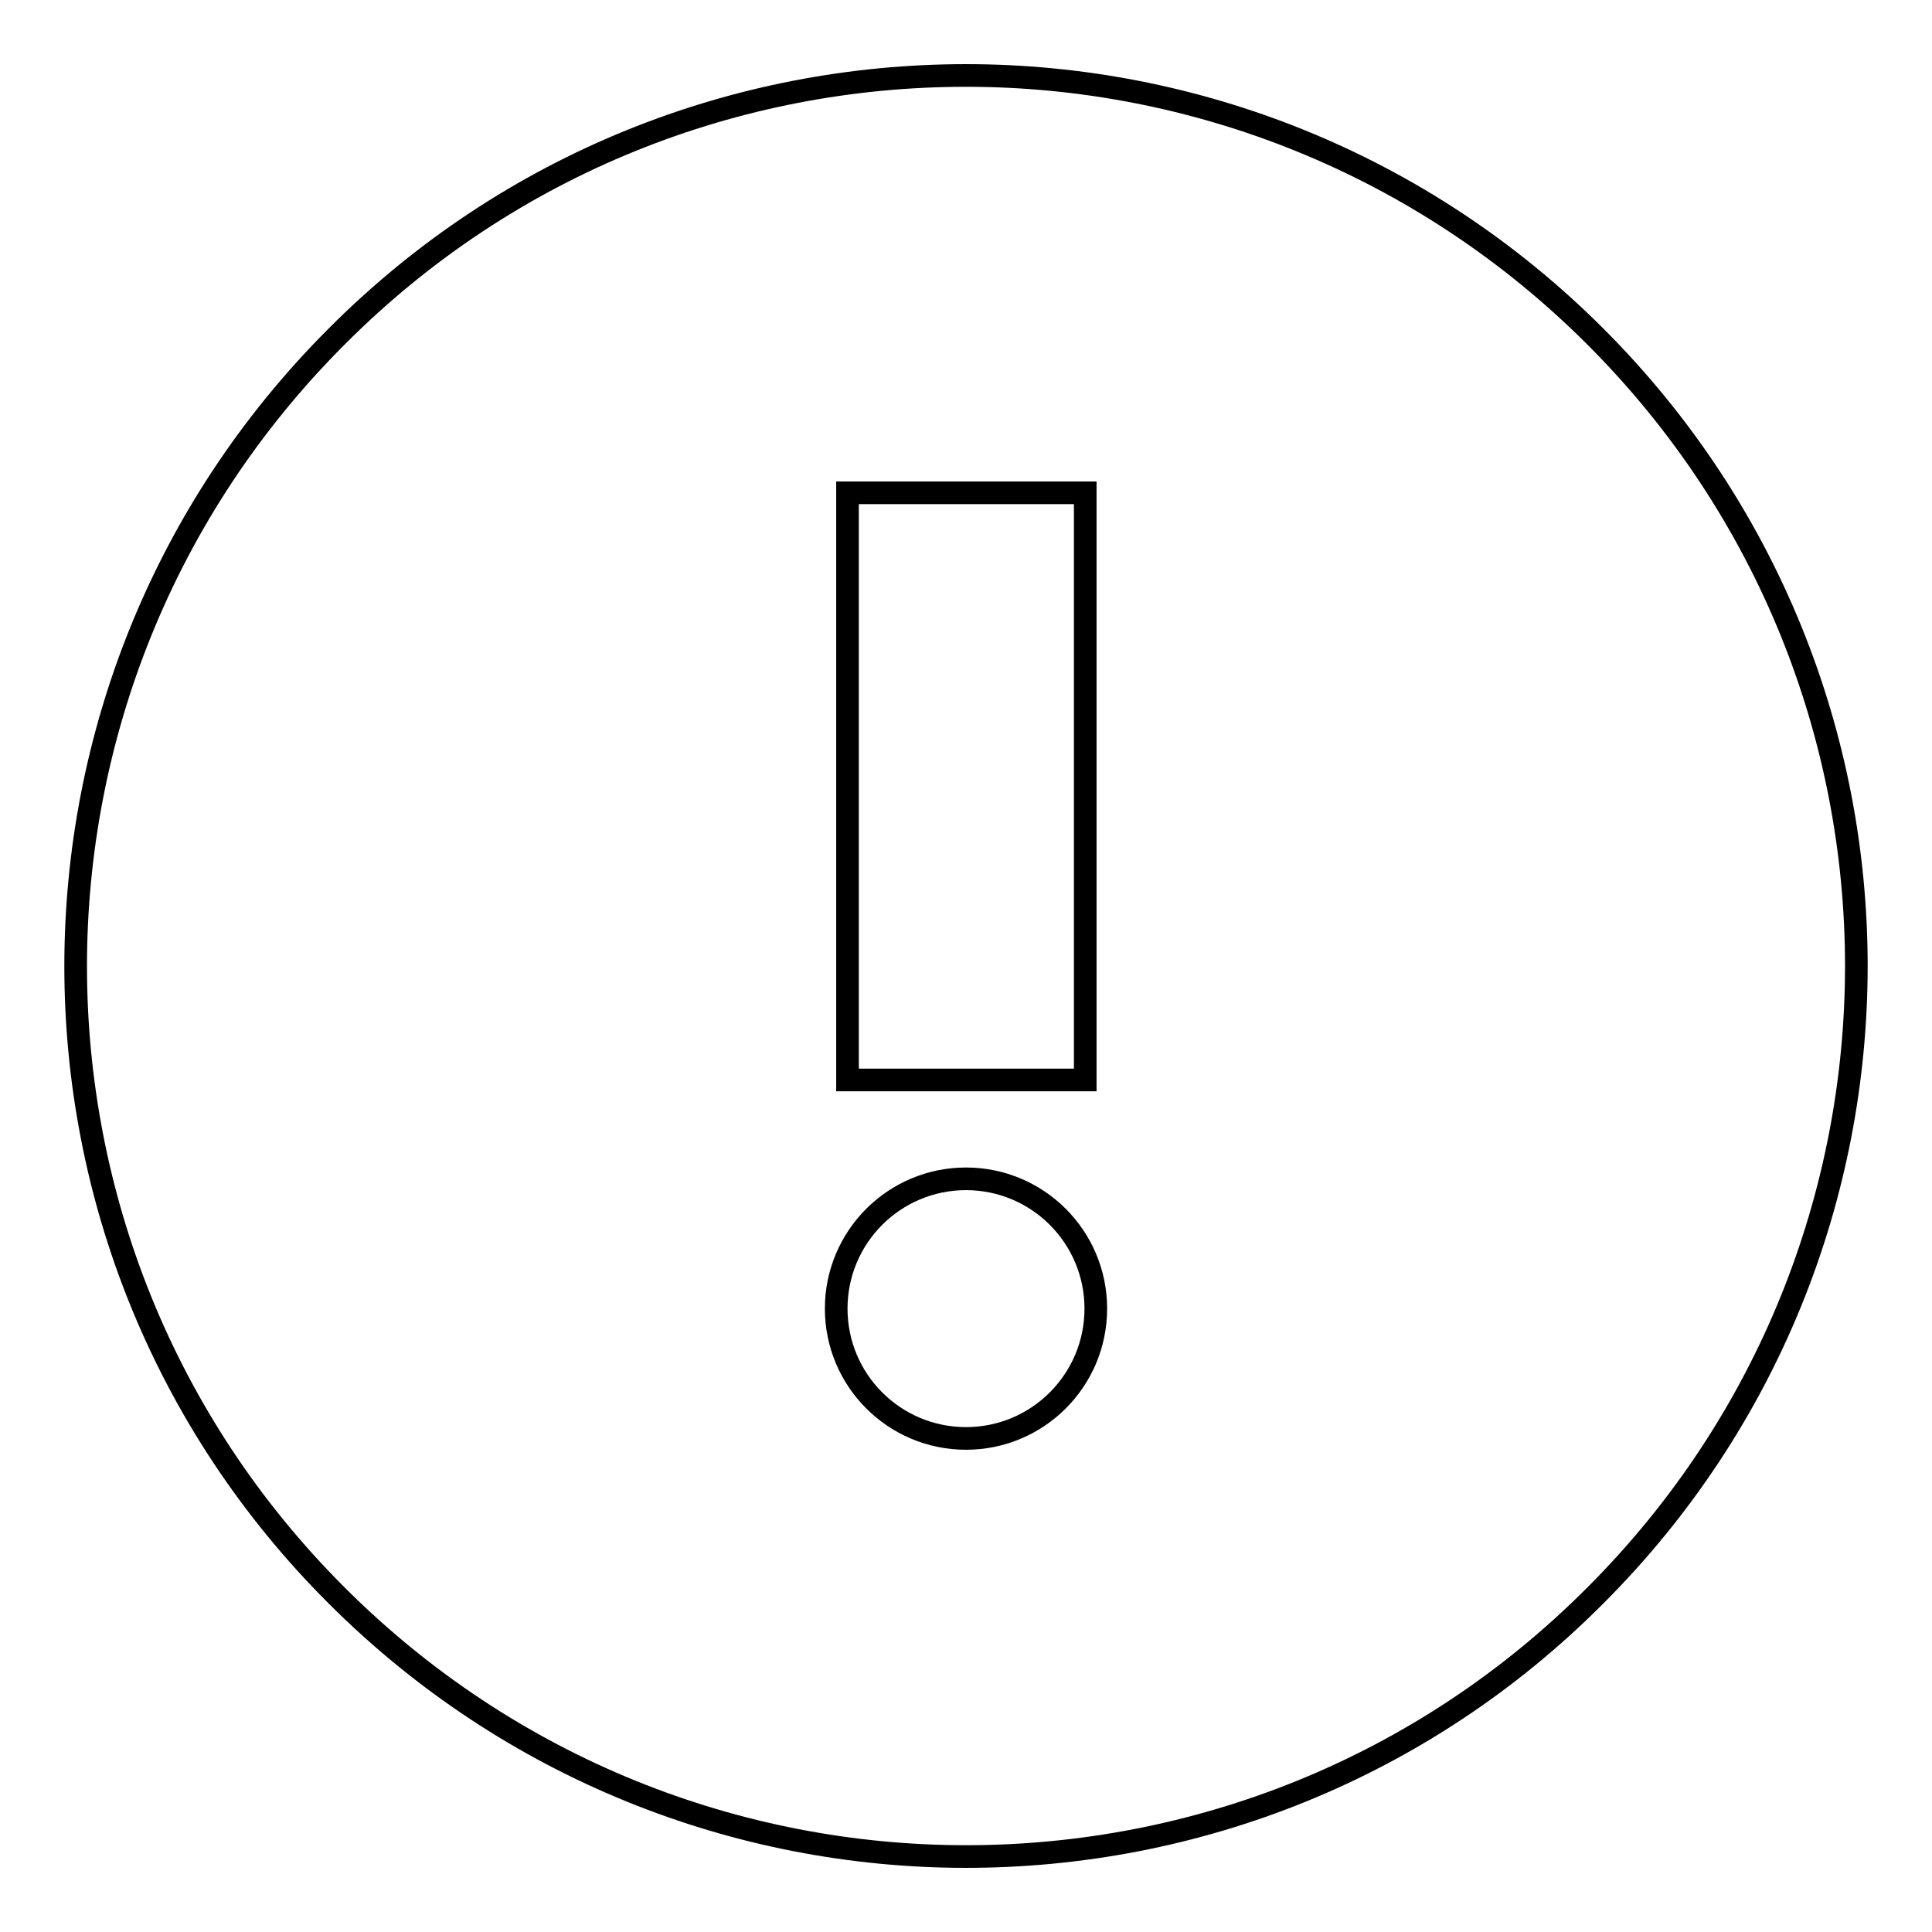 <?xml version="1.0" encoding="utf-8"?>
<!-- Svg Vector Icons : http://www.onlinewebfonts.com/icon -->
<!DOCTYPE svg PUBLIC "-//W3C//DTD SVG 1.1//EN" "http://www.w3.org/Graphics/SVG/1.1/DTD/svg11.dtd">
<svg version="1.1" xmlns="http://www.w3.org/2000/svg" xmlns:xlink="http://www.w3.org/1999/xlink" x="0px" y="0px" viewBox="0 0 256 256" enable-background="new 0 0 256 256" xml:space="preserve">
<g><g><path stroke-width="3" fill-opacity="0" stroke="#000000"  d="M211.4,44.6c-23-23-53.2-34.6-83.4-34.6S67.6,21.5,44.6,44.6c-46.1,46.1-46.1,120.8,0,166.8c23,23,53.2,34.6,83.4,34.6s60.4-11.5,83.4-34.6C257.5,165.3,257.5,90.7,211.4,44.6z"/><path stroke-width="3" fill-opacity="0" stroke="#000000"  d="M110.8,173.4c0,9.5,7.7,17.2,17.2,17.2c9.5,0,17.2-7.7,17.2-17.2l0,0c0-9.5-7.7-17.2-17.2-17.2C118.5,156.2,110.8,163.9,110.8,173.4z"/><path stroke-width="3" fill-opacity="0" stroke="#000000"  d="M112.3,65.3h31.5v77.8h-31.5V65.3z"/></g></g>
</svg>